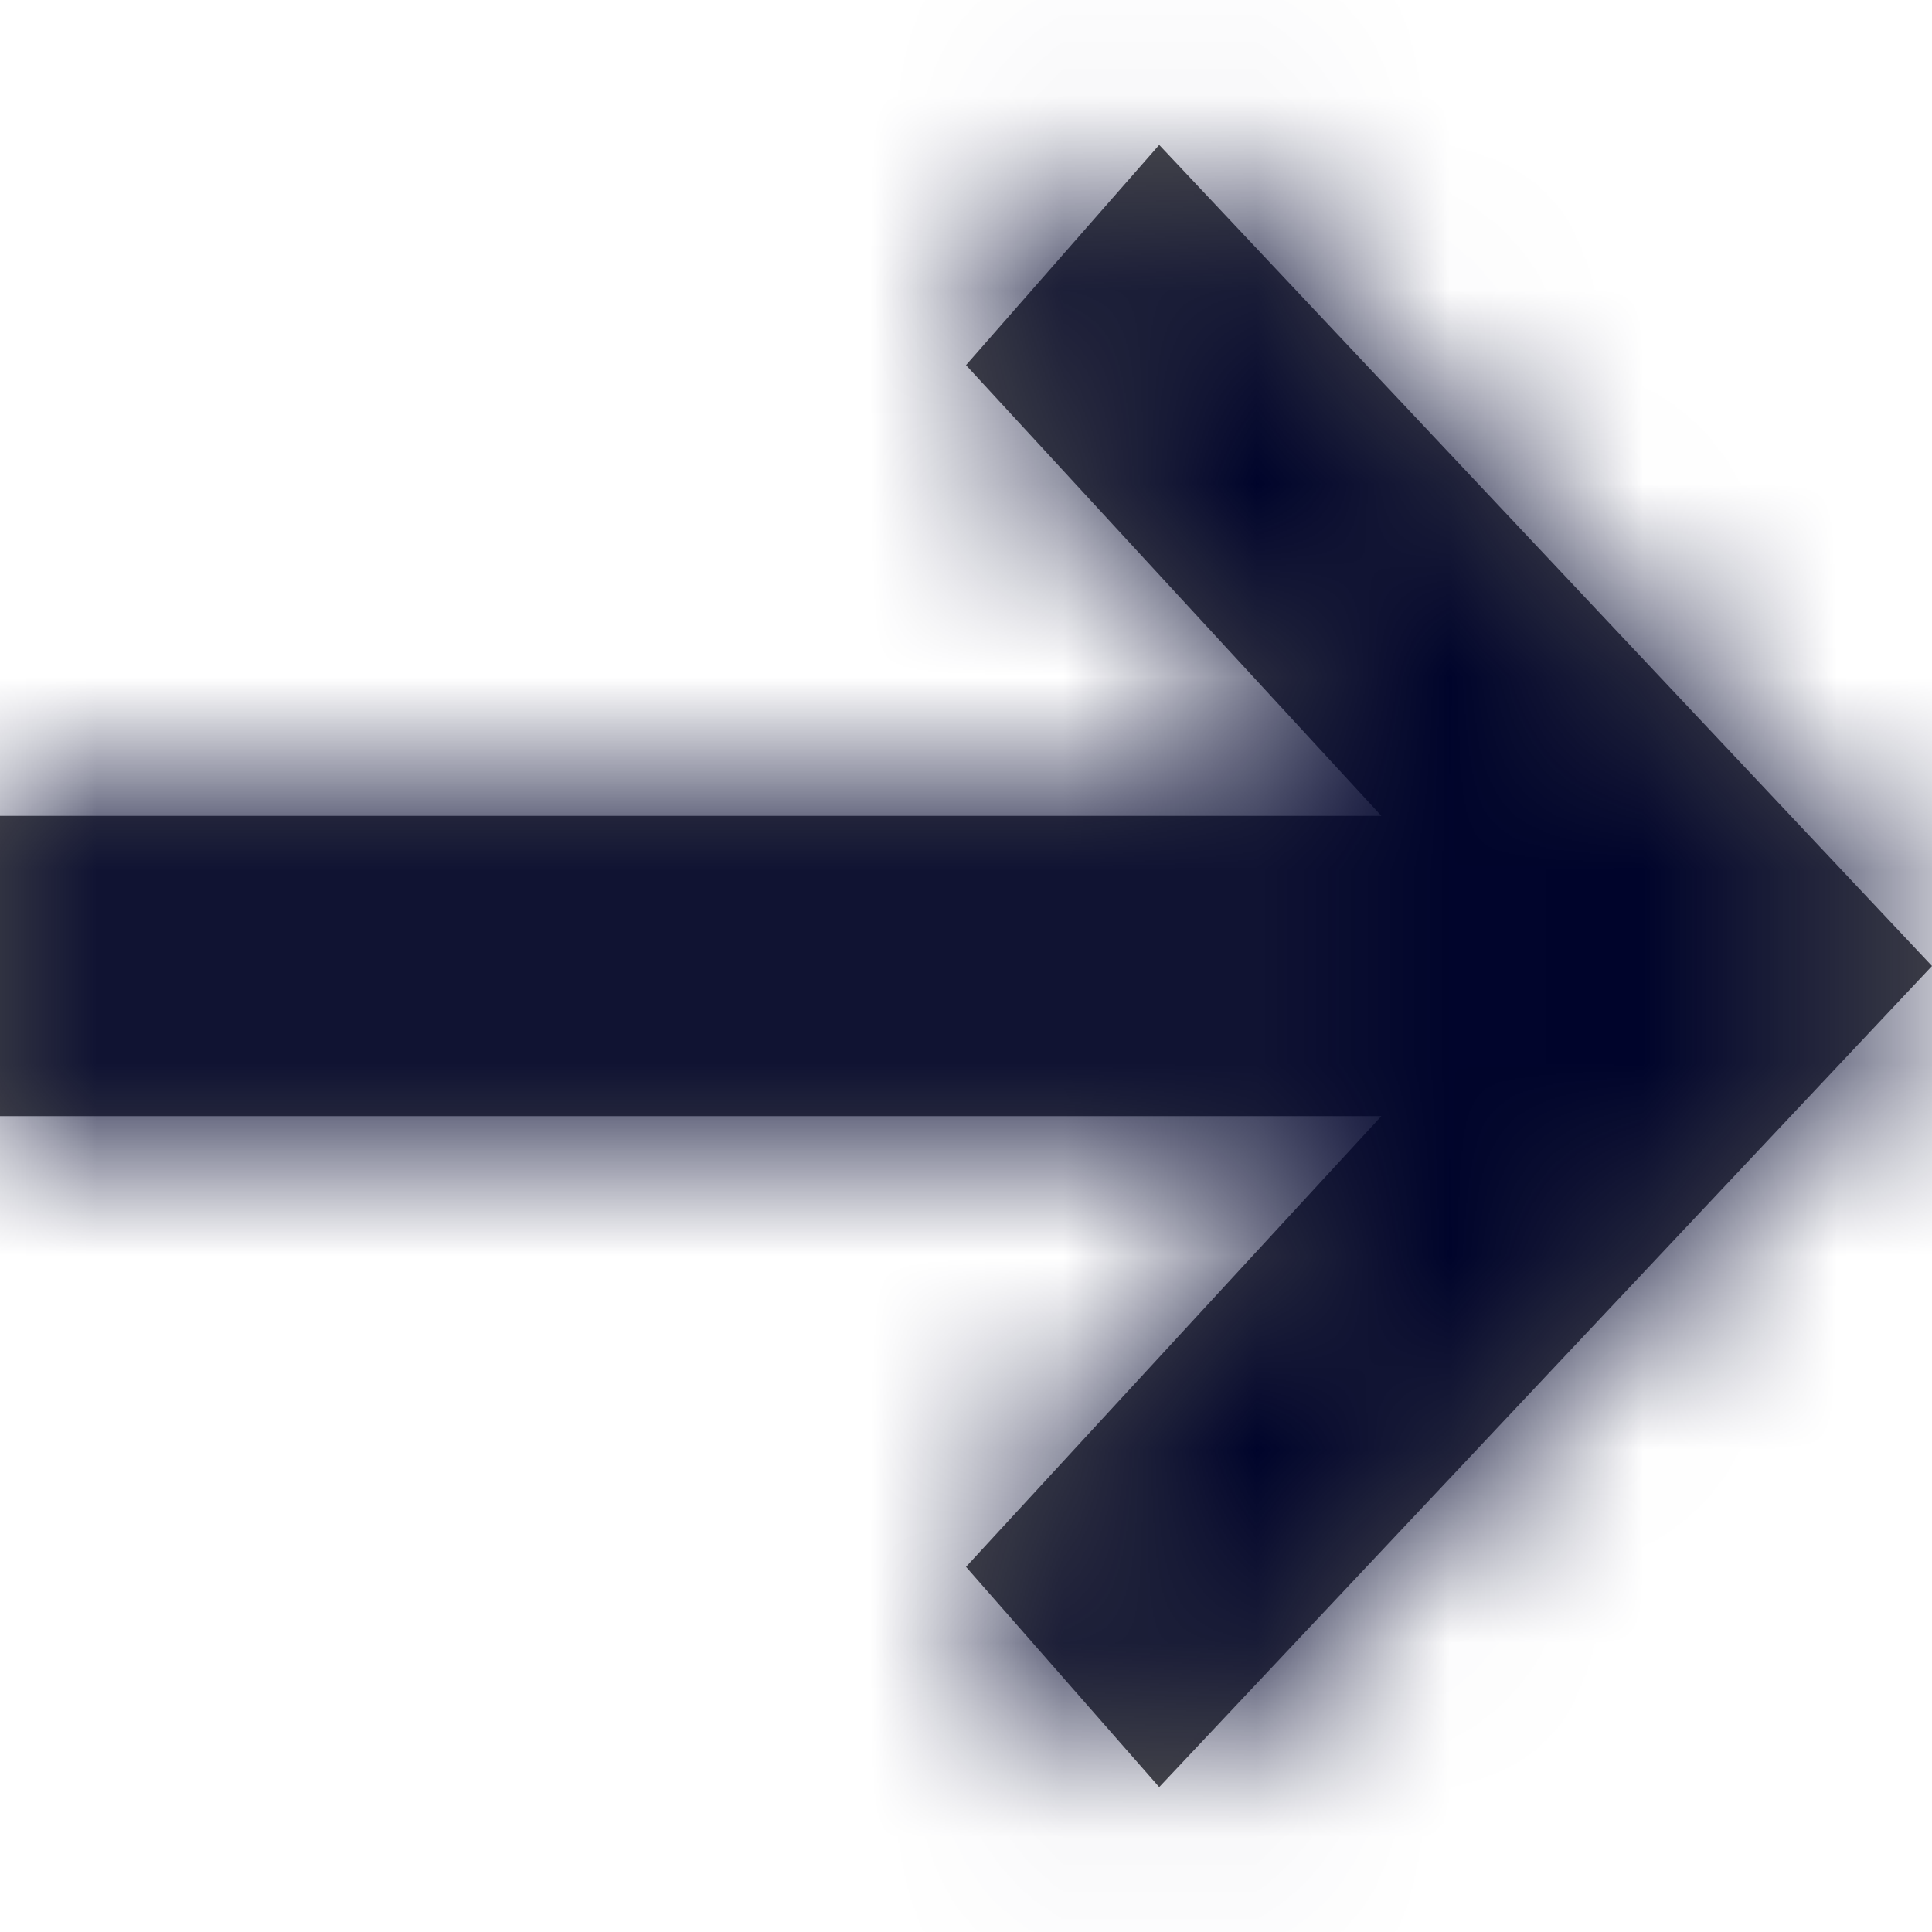 <?xml version="1.0" encoding="UTF-8"?>
<svg width="10px" height="10px" viewBox="0 0 10 10" version="1.1" xmlns="http://www.w3.org/2000/svg" xmlns:xlink="http://www.w3.org/1999/xlink">
    <!-- Generator: Sketch 55.2 (78181) - https://sketchapp.com -->
    <title>arrow-r copy 3</title>
    <desc>Created with Sketch.</desc>
    <defs>
        <polygon id="path-1" points="11 6 7 1.75 6 2.89 8.15 5.223 1 5.223 1 6.777 8.15 6.777 6 9.11 7 10.25"></polygon>
    </defs>
    <g id="full-wire" stroke="none" stroke-width="1" fill="none" fill-rule="evenodd">
        <g id="full-mock---v.17-copy-11" transform="translate(-236, -6632)">
            <g id="arrow-r" transform="translate(235, 6631)">
                <mask id="mask-2" fill="white">
                    <use xlink:href="#path-1"></use>
                </mask>
                <use fill="#505050" fill-rule="nonzero" xlink:href="#path-1"></use>
                <g id="color-/-accent-/-blue" mask="url(#mask-2)" fill="#00042B" fill-rule="evenodd">
                    <rect id="fill" x="0" y="0" width="12" height="12"></rect>
                </g>
            </g>
        </g>
    </g>
</svg>